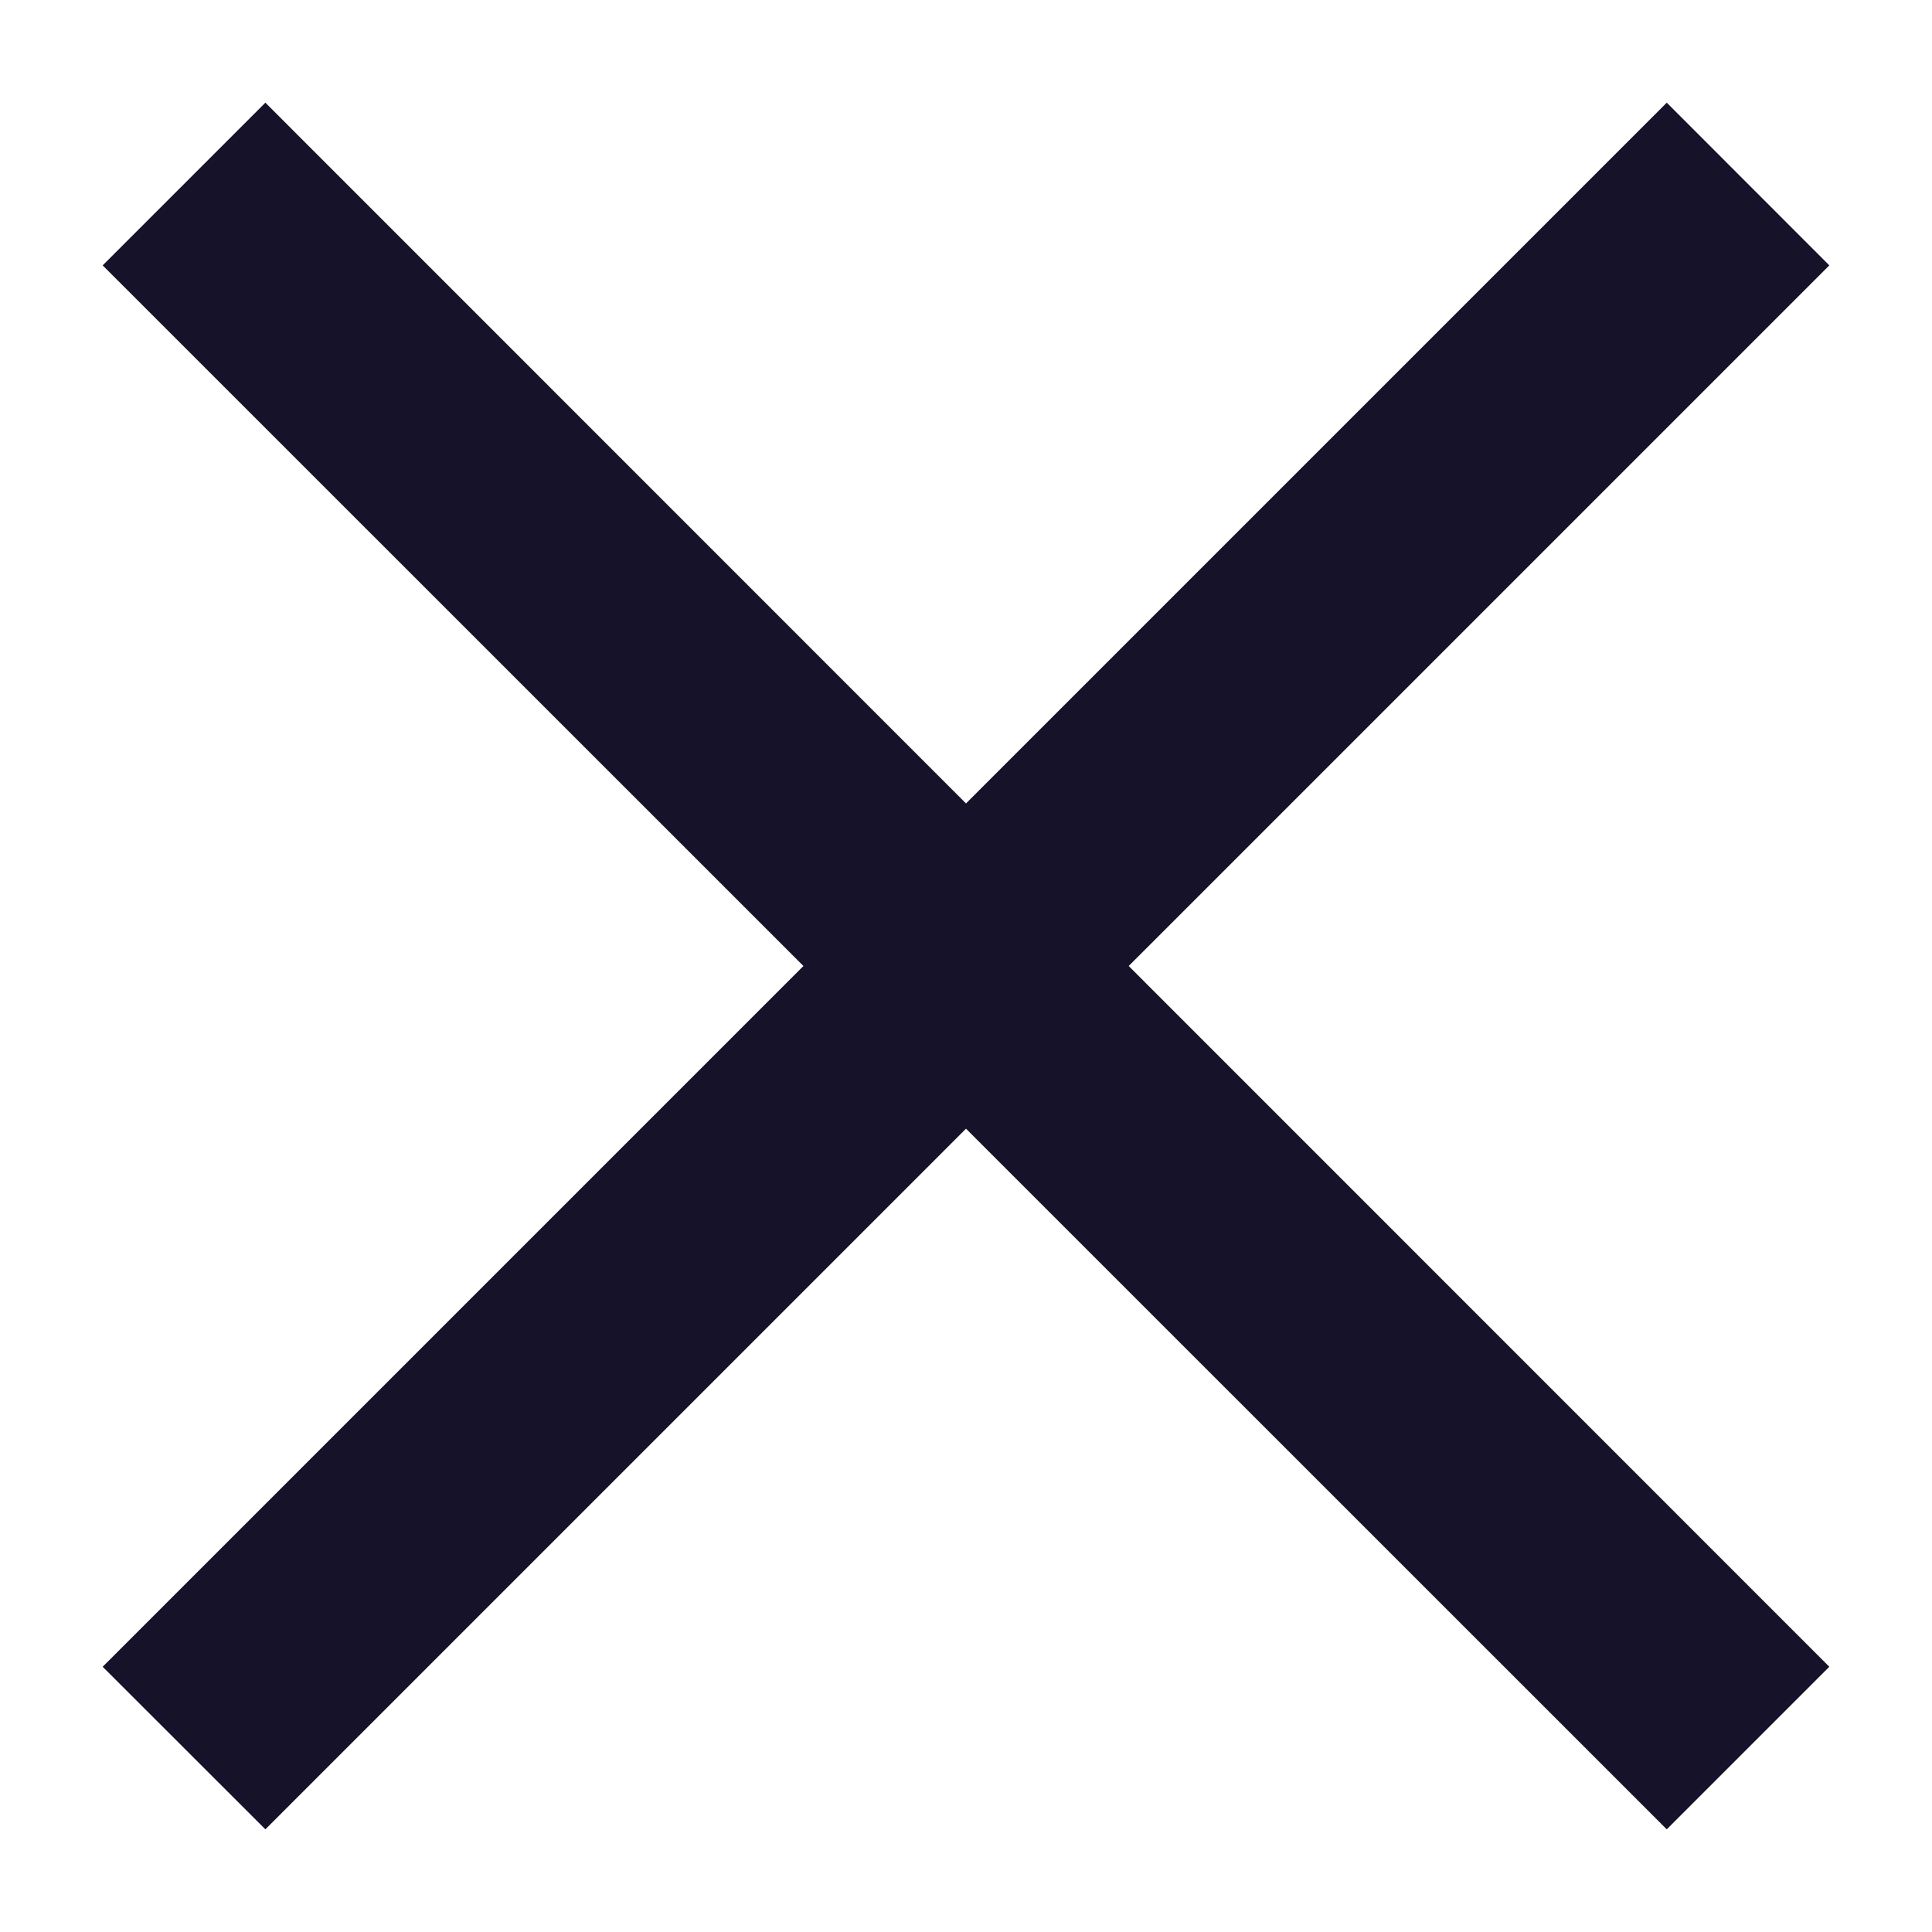 <svg width="14" height="14" viewBox="0 0 14 14" fill="none" xmlns="http://www.w3.org/2000/svg">
<path d="M8.179 7L13.256 1.923L12.078 0.744L7 5.822L1.923 0.744L0.744 1.923L5.822 7L0.744 12.078L1.923 13.256L7 8.179L12.078 13.256L13.256 12.078L8.179 7Z" fill="#16122A"/>
</svg>
